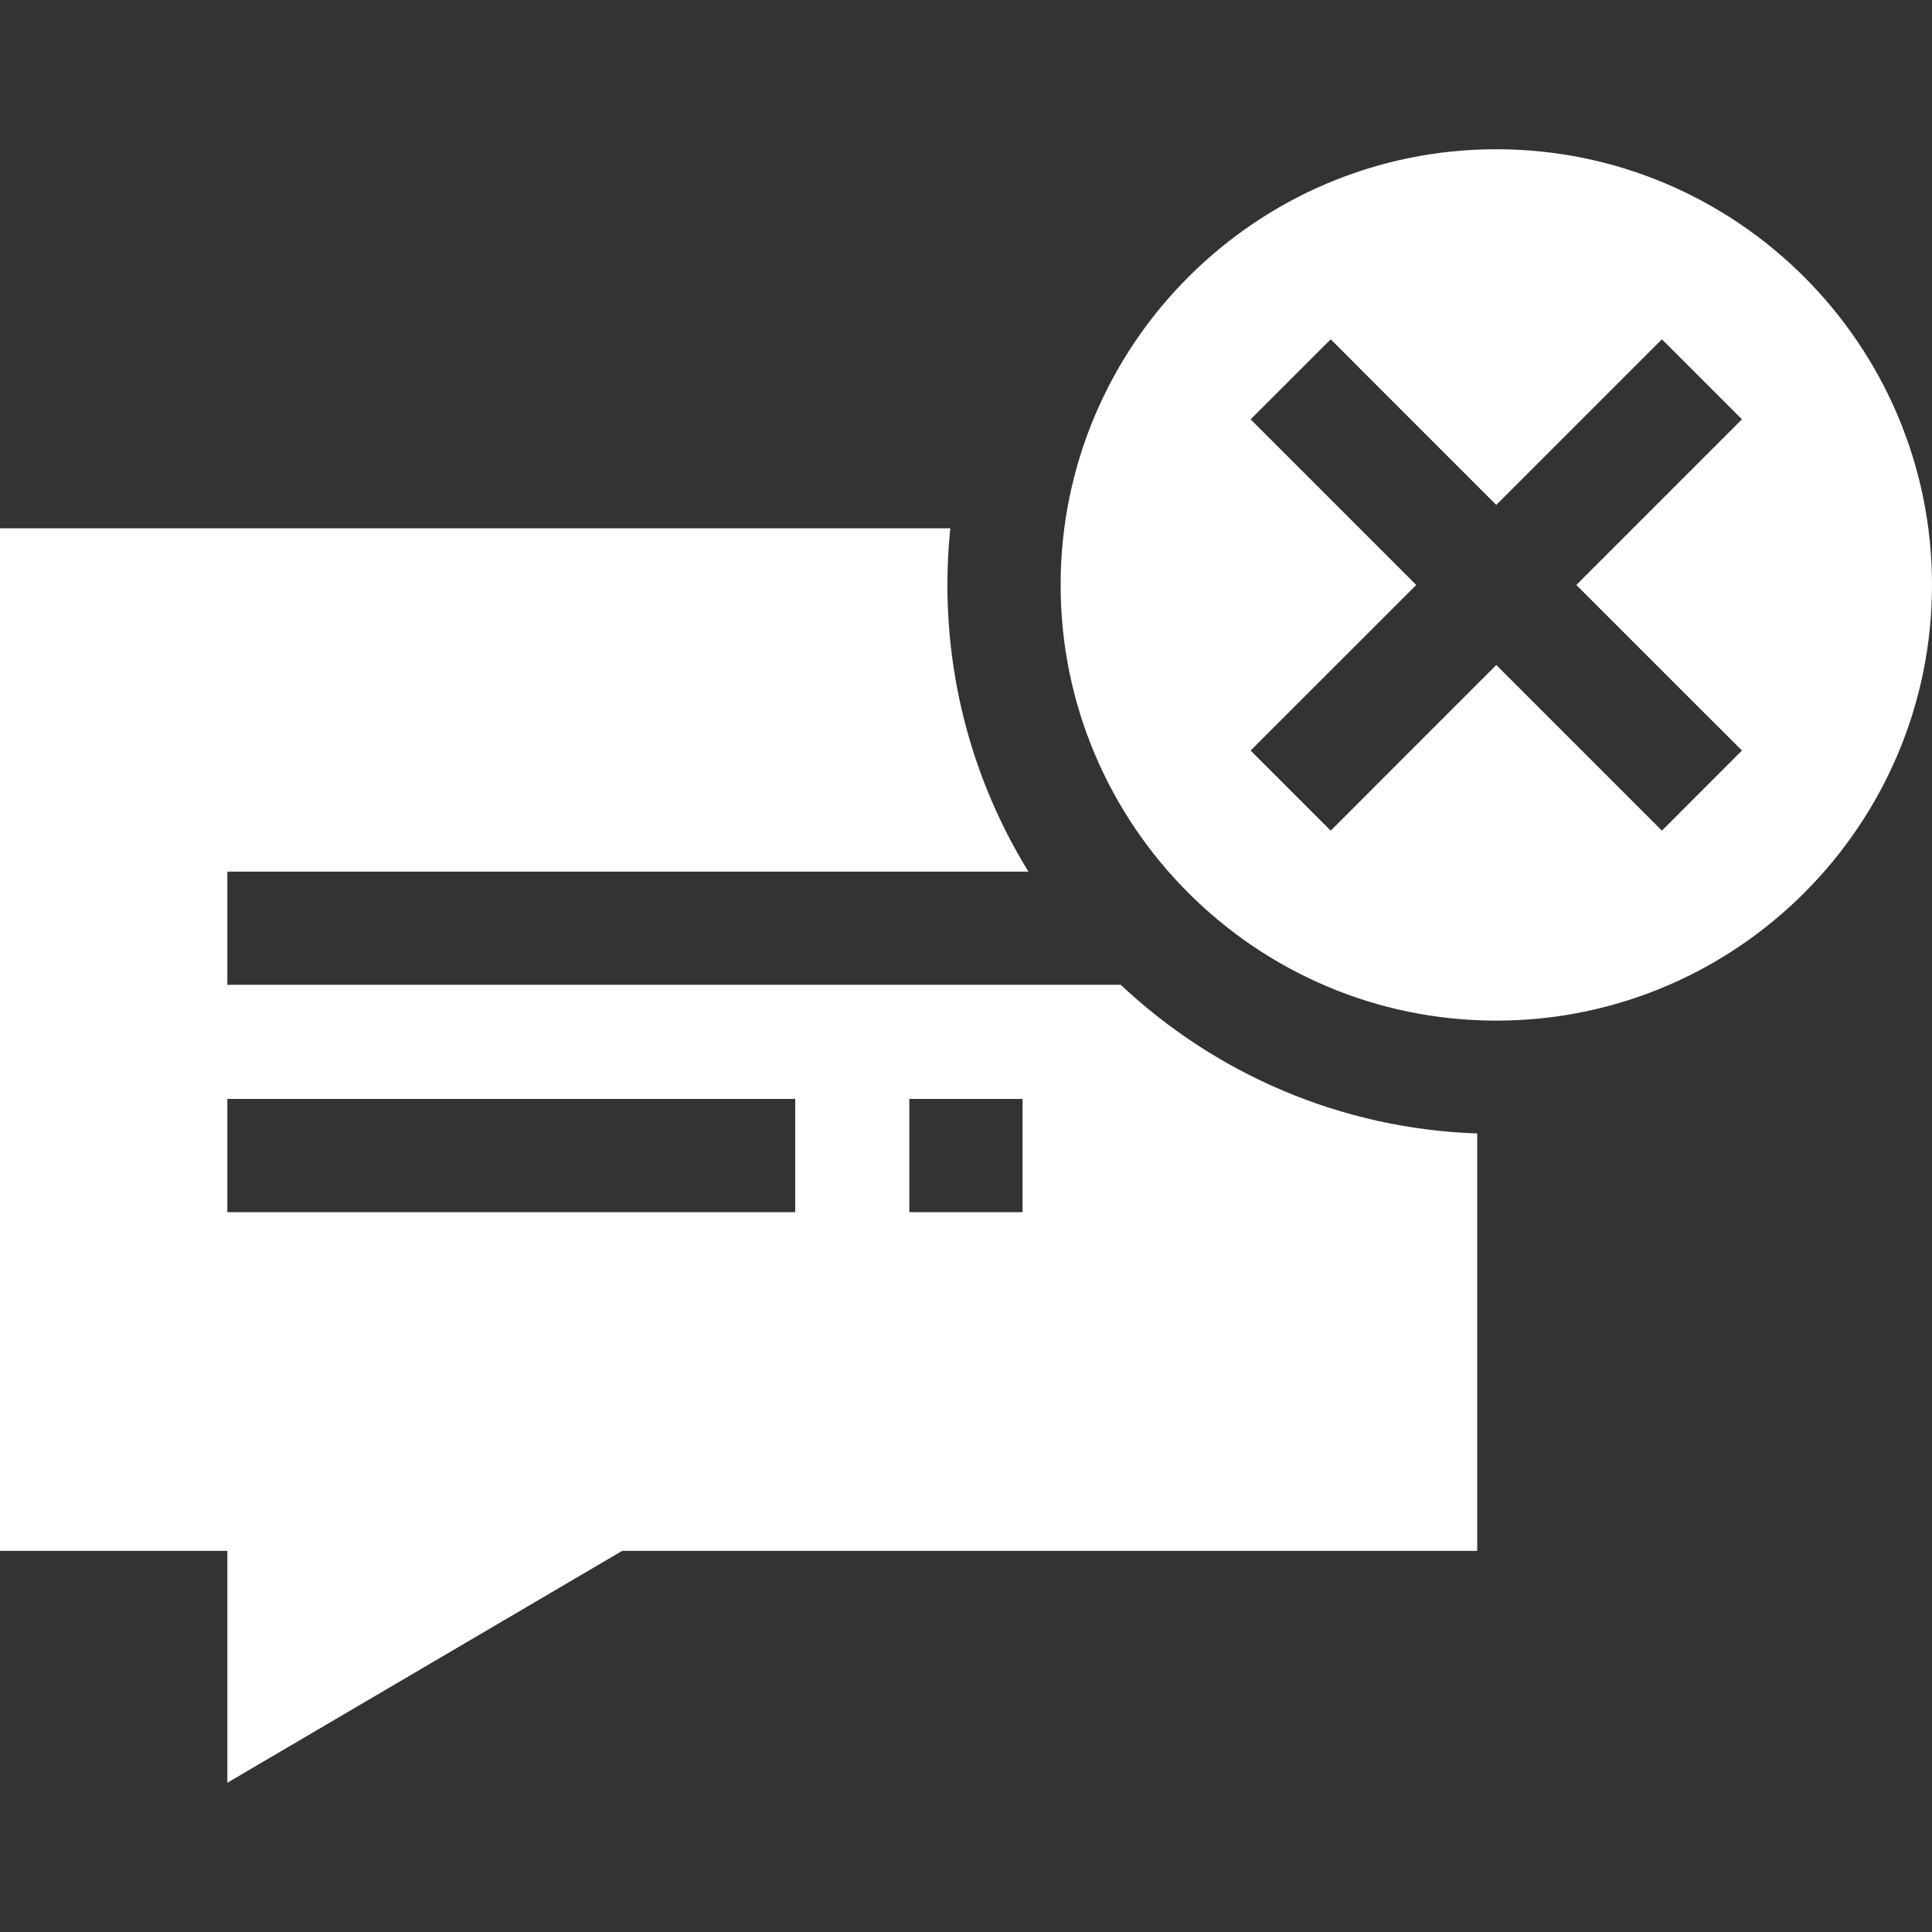 <svg width="40" height="40" viewBox="0 0 40 40" fill="none" xmlns="http://www.w3.org/2000/svg">
<rect x="0" y="0" width="40" height="40" fill="#333333" stroke="none"/>
<g clip-path="url(#clip0_37_318)">
<path d="M23.203 20.389H4.707V18.046H21.292C20.229 16.317 19.615 14.284 19.615 12.11C19.615 11.715 19.635 11.324 19.675 10.938H0V32.109H4.707V36.91L12.882 32.109H30.584V23.467C27.734 23.369 25.148 22.217 23.203 20.389ZM16.464 25.096H4.707V22.752H16.464V25.096ZM21.171 25.096H18.827V22.752H21.171V25.096Z" fill="white"/>
<path d="M30.979 21.131C35.953 21.131 40 17.085 40 12.111C40 7.137 35.953 3.09 30.979 3.09C26.005 3.09 21.959 7.137 21.959 12.111C21.959 17.085 26.005 21.131 30.979 21.131ZM25.893 8.682L27.551 7.025L30.979 10.454L34.408 7.025L36.065 8.682L32.636 12.111L36.065 15.539L34.408 17.197L30.979 13.768L27.551 17.197L25.893 15.539L29.322 12.111L25.893 8.682Z" fill="white"/>
</g>
<defs>
<clipPath id="clip0_37_318">
<rect width="40" height="40" fill="white"/>
</clipPath>
</defs>
</svg>
